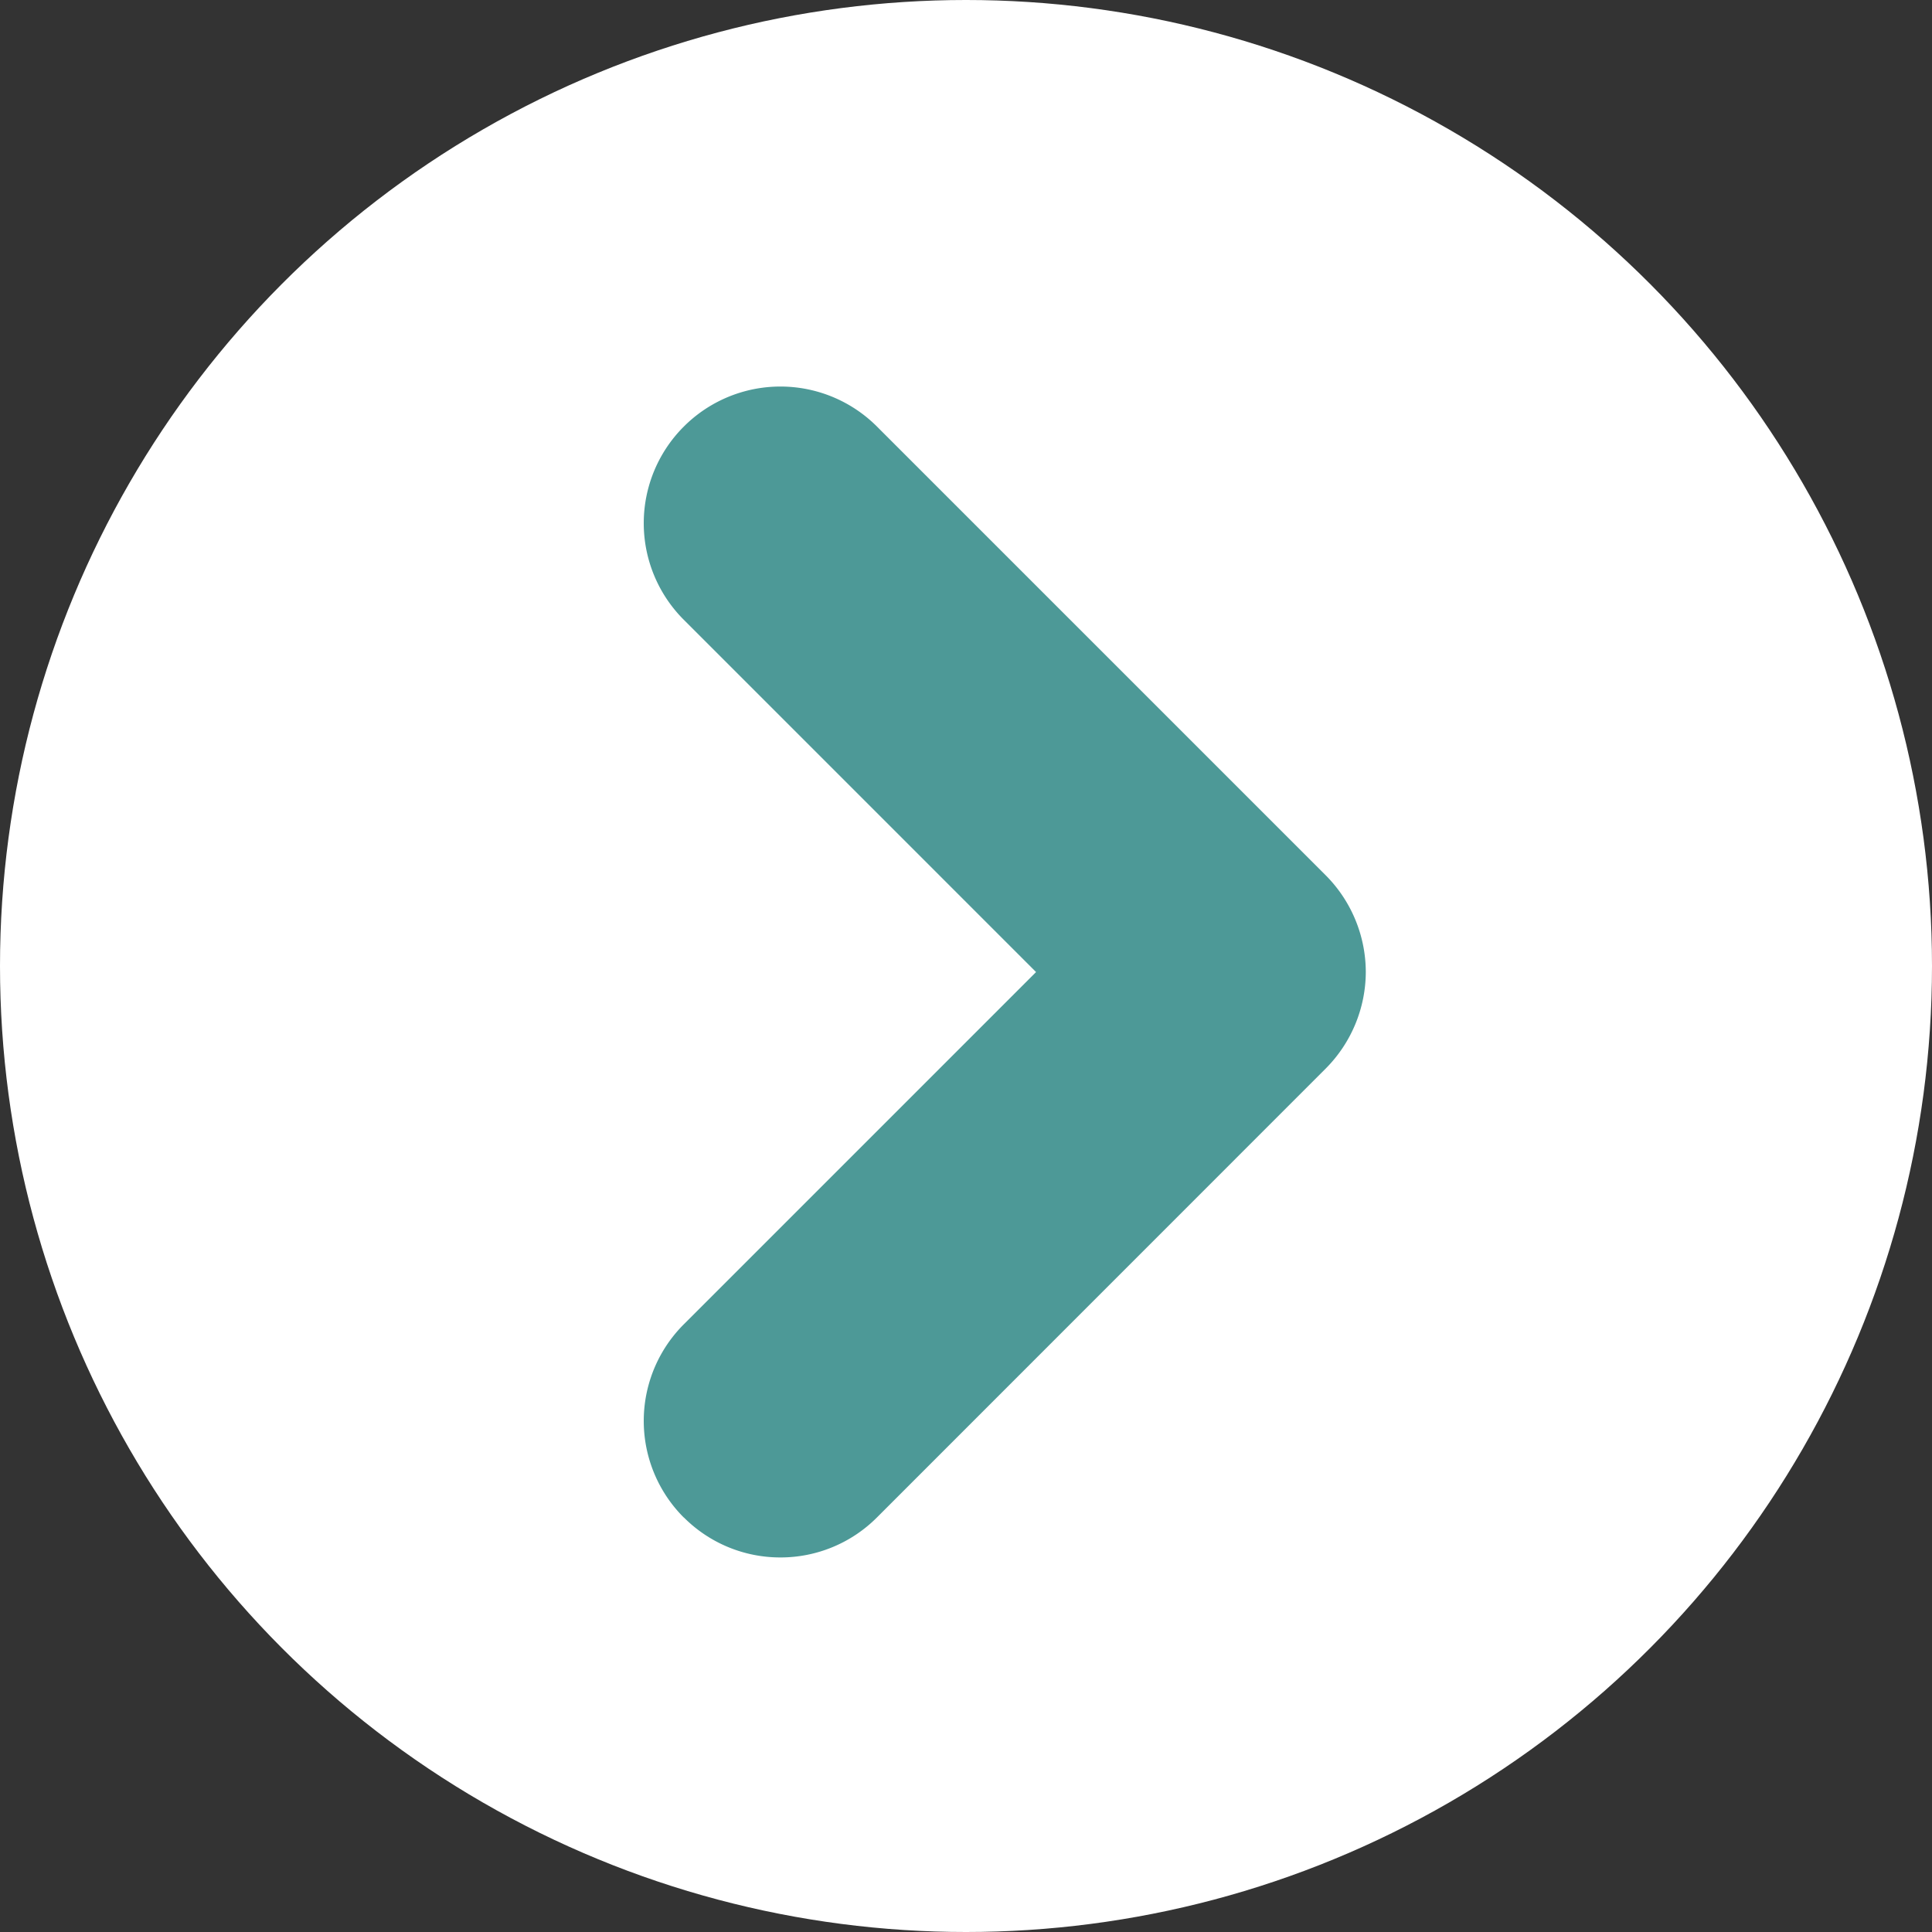 <svg xmlns="http://www.w3.org/2000/svg" width="15" height="15" viewBox="0 0 15 15">
  <rect x="0" y="0" width="15" height="15" fill="#333333" stroke="none"/>
  <g id="グループ_153" data-name="グループ 153" transform="translate(-334 -763)">
    <circle id="楕円形_25" data-name="楕円形 25" cx="7.5" cy="7.5" r="7.5" transform="translate(334 763)" fill="#fff"/>
    <path id="パス_641" data-name="パス 641" d="M397.071,197.6a1.06,1.06,0,0,1,0-1.5h0l2.735-2.735-2.735-2.735h0a1.06,1.06,0,0,1,0-1.5h0a1.06,1.06,0,0,1,1.5,0h0l3.485,3.485a1.067,1.067,0,0,1,.31.749h0a1.067,1.067,0,0,1-.31.749h0L398.57,197.6a1.057,1.057,0,0,1-.749.31h0a1.057,1.057,0,0,1-.749-.31Z" transform="translate(-57.762 577.182)" fill="#4d9997"/>
  </g>
</svg>
